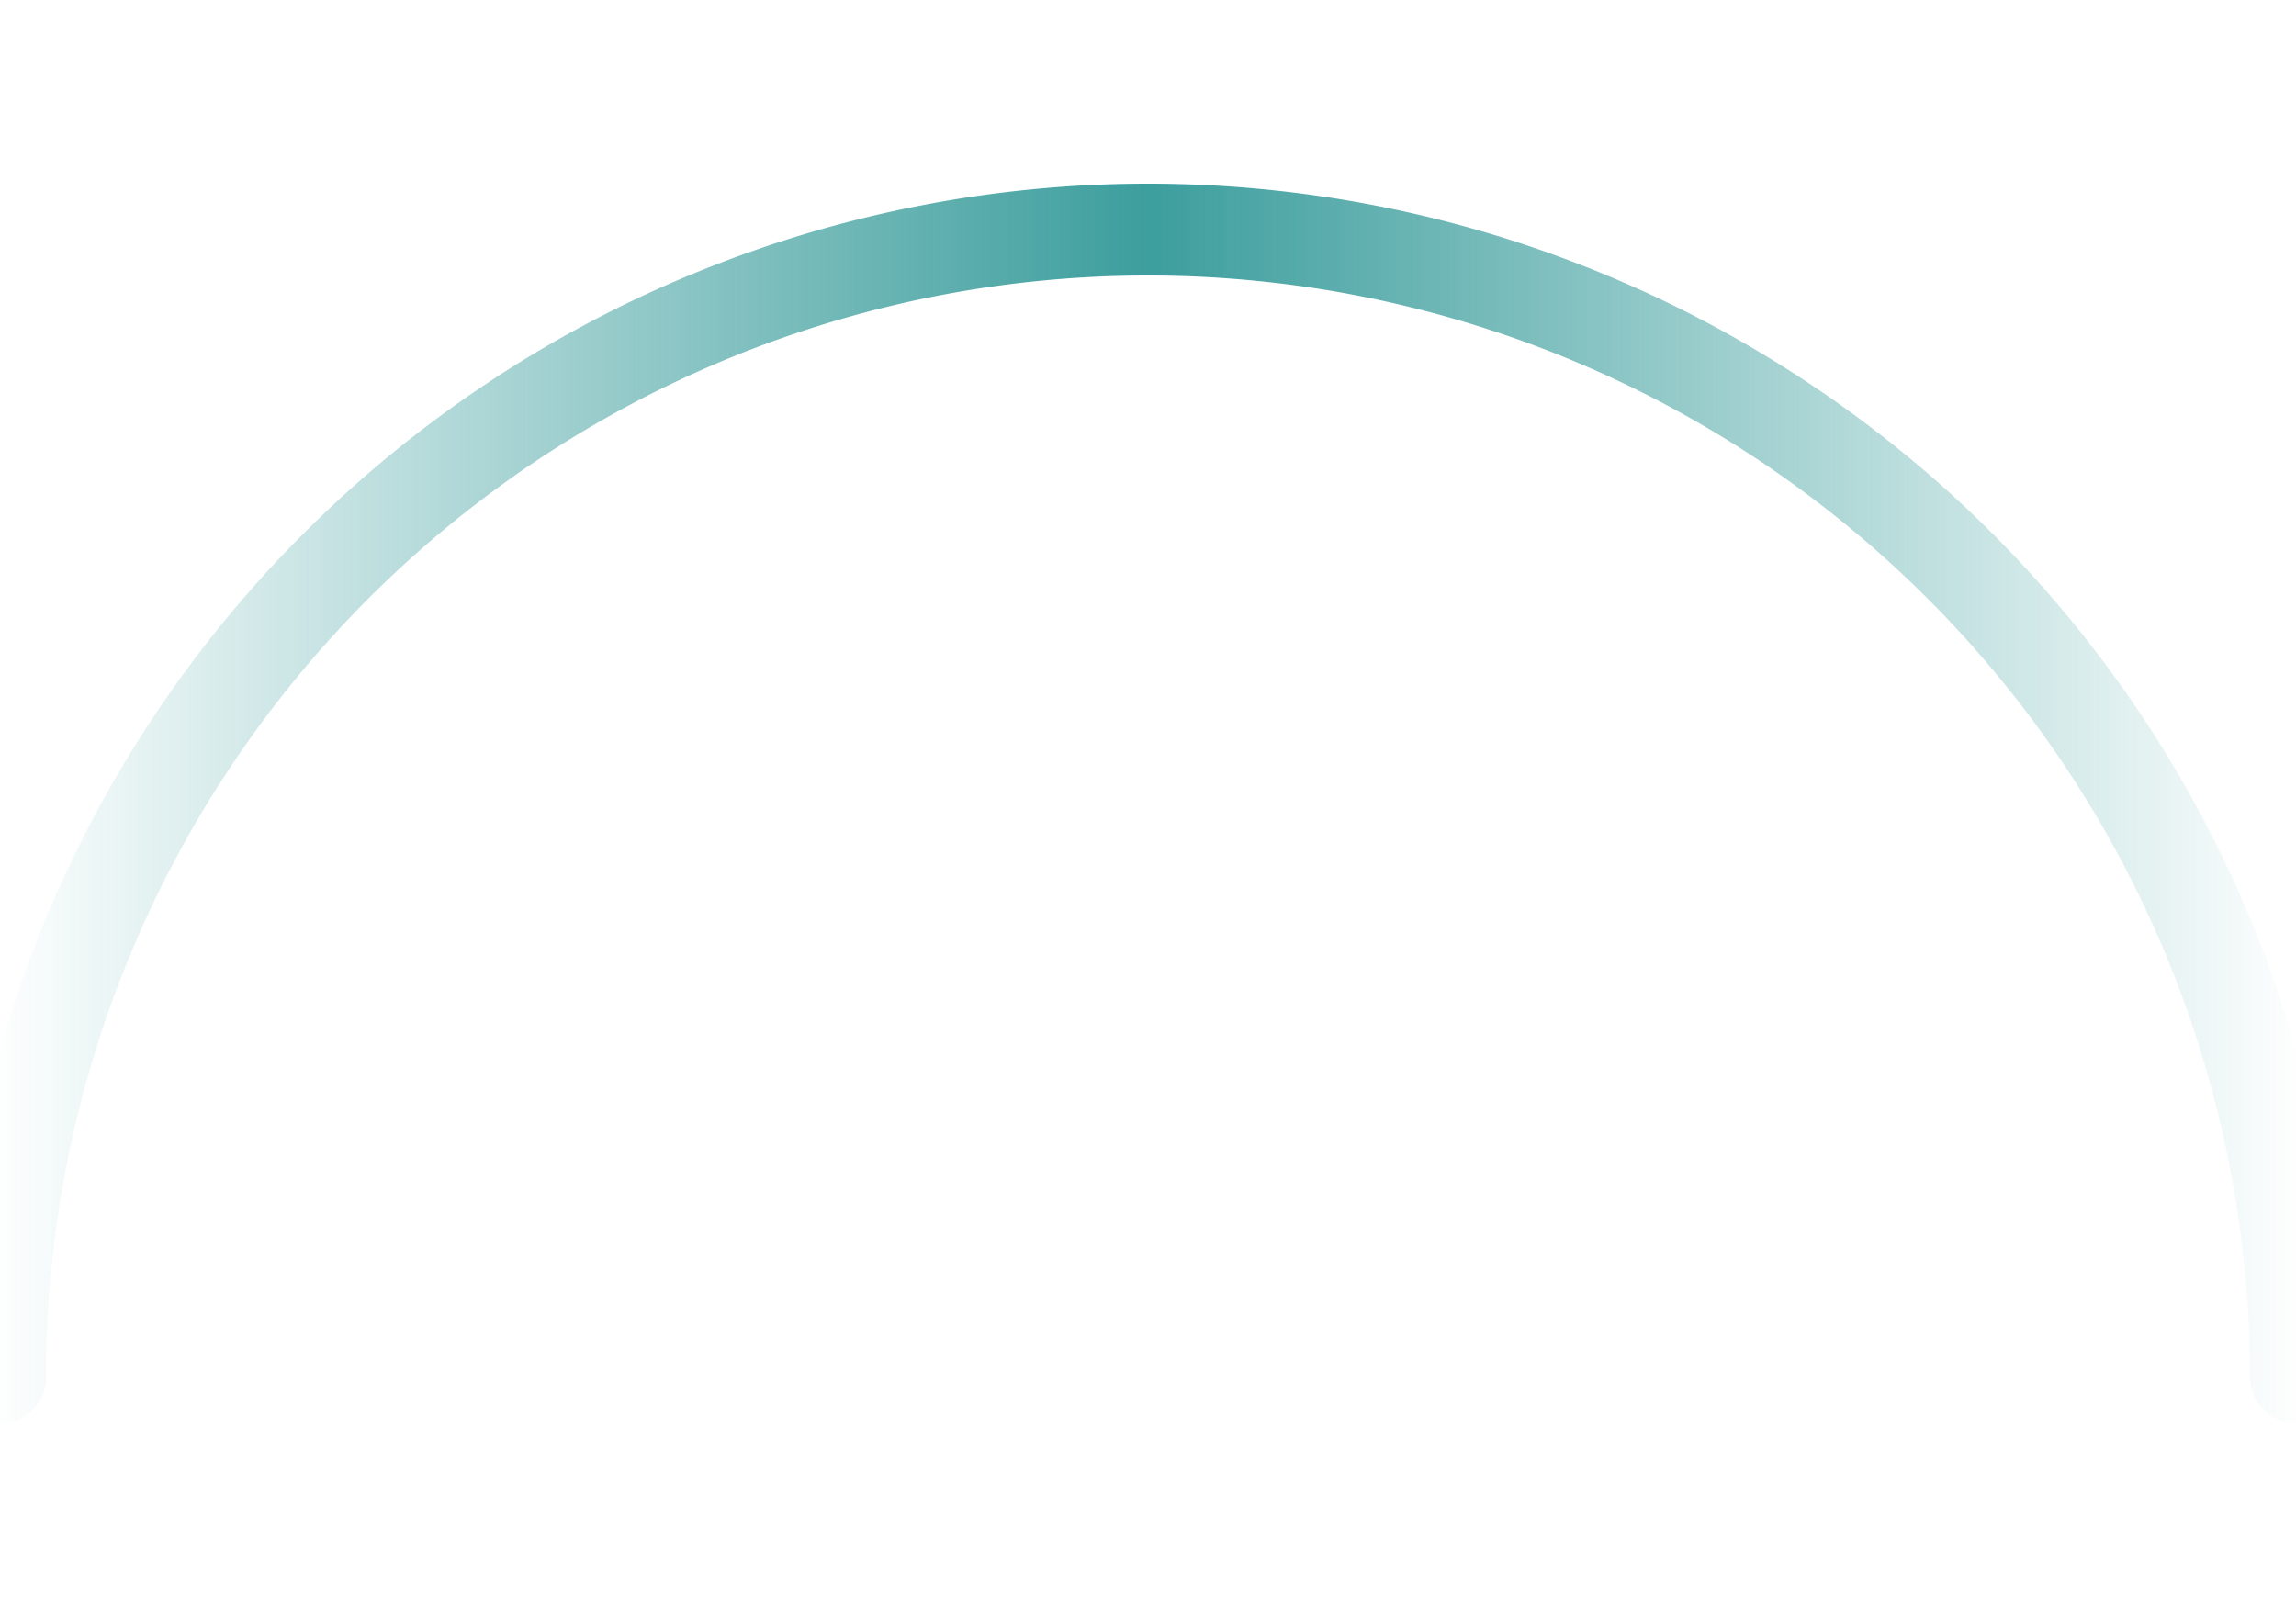 <svg width="100" height="70" viewBox="0 0 100 70" xmlns="http://www.w3.org/2000/svg">
  <defs>
    <!-- Define a linear gradient for the stroke, fading at both ends -->
    <linearGradient id="fadeGradient" x1="0%" y1="0%" x2="100%" y2="0%">
      <stop offset="0%" stop-color="#3c9e9d" stop-opacity="0" />
      <stop offset="50%" stop-color="#3c9e9d" stop-opacity="1" />
      <stop offset="100%" stop-color="#3c9e9d" stop-opacity="0" />
    </linearGradient>
  </defs>
  
  <!-- Draw a semicircle arc from (0,60) to (100,60) with a radius of 50 -->
  <path
    d="M0,60 A50,50 0 0 1 100,60"
    fill="none"
    stroke="url(#fadeGradient)"
    stroke-width="4"
    stroke-linecap="round"
  />
</svg>
